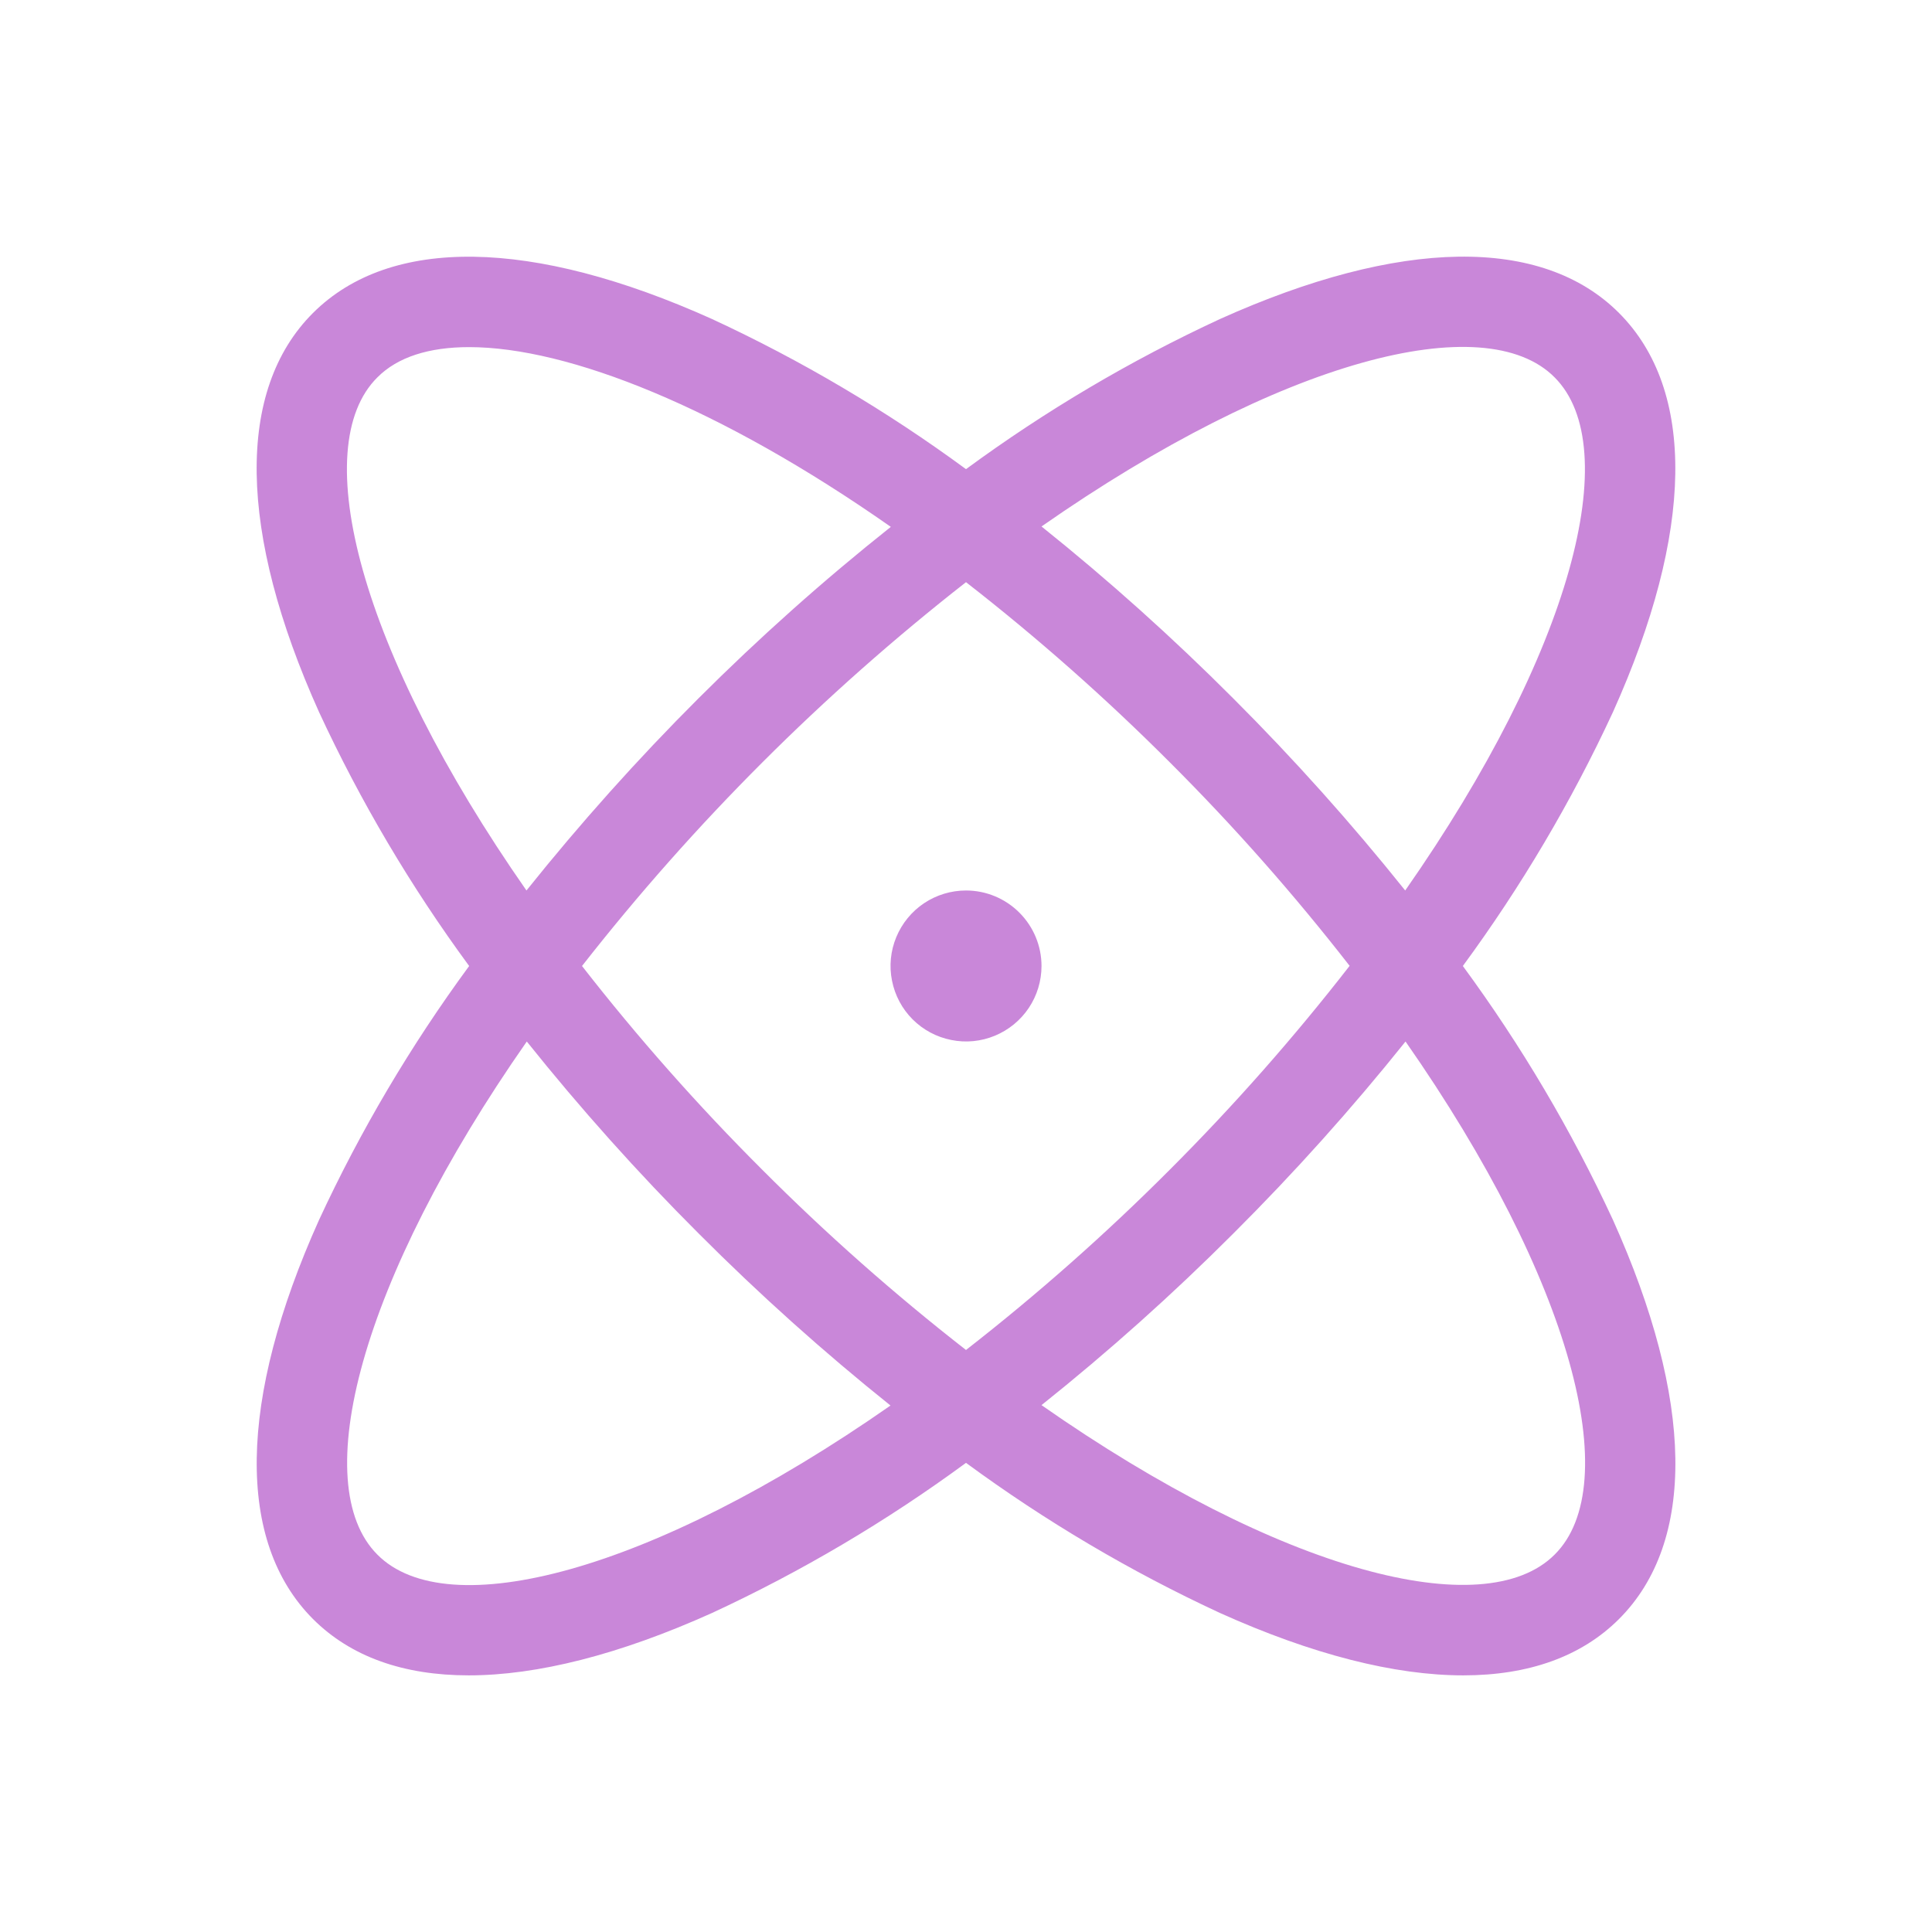 <svg width="24" height="24" viewBox="0 0 24 24" fill="none" xmlns="http://www.w3.org/2000/svg">
<path d="M18.172 12C18.897 11.013 19.522 9.957 20.037 8.845C21.044 6.607 21.069 4.846 20.112 3.888C19.156 2.93 17.393 2.956 15.155 3.963C14.043 4.478 12.987 5.103 12 5.828C11.013 5.103 9.957 4.478 8.845 3.963C6.607 2.956 4.846 2.932 3.888 3.888C2.93 4.844 2.956 6.607 3.963 8.845C4.478 9.957 5.103 11.013 5.828 12C5.103 12.987 4.478 14.043 3.963 15.155C2.956 17.393 2.932 19.154 3.888 20.112C4.357 20.581 5.013 20.812 5.822 20.812C6.675 20.812 7.697 20.554 8.845 20.037C9.957 19.522 11.013 18.897 12 18.172C12.987 18.897 14.043 19.522 15.155 20.037C16.303 20.554 17.325 20.812 18.178 20.812C18.988 20.812 19.645 20.579 20.112 20.112C21.071 19.154 21.044 17.393 20.037 15.155C19.522 14.043 18.897 12.987 18.172 12ZM19.312 4.688C20.183 5.558 19.534 8.09 17.456 11.062C16.789 10.228 16.076 9.432 15.321 8.677C14.567 7.921 13.771 7.207 12.938 6.54C15.914 4.463 18.447 3.814 19.312 4.688ZM16.764 12C16.073 12.889 15.327 13.735 14.531 14.531C13.735 15.329 12.889 16.077 12 16.77C11.111 16.077 10.265 15.329 9.469 14.531C8.671 13.735 7.923 12.889 7.23 12C8.621 10.223 10.223 8.622 12 7.232C12.889 7.924 13.735 8.672 14.531 9.469C15.329 10.265 16.075 11.111 16.767 12H16.764ZM4.688 4.688C4.939 4.435 5.329 4.312 5.828 4.312C7.058 4.312 8.95 5.062 11.066 6.545C10.23 7.209 9.432 7.921 8.676 8.676C7.92 9.431 7.207 10.228 6.54 11.062C4.463 8.086 3.814 5.554 4.688 4.688ZM4.688 19.312C3.818 18.442 4.467 15.91 6.544 12.938C7.211 13.772 7.924 14.569 8.679 15.323C9.433 16.079 10.229 16.793 11.062 17.46C8.086 19.538 5.554 20.186 4.688 19.312ZM19.312 19.312C18.442 20.183 15.91 19.533 12.938 17.455C13.772 16.789 14.569 16.076 15.323 15.321C16.079 14.567 16.793 13.771 17.46 12.938C19.538 15.914 20.186 18.446 19.312 19.312ZM12.938 12C12.938 12.185 12.883 12.367 12.78 12.521C12.677 12.675 12.53 12.795 12.359 12.866C12.188 12.937 11.999 12.956 11.817 12.919C11.635 12.883 11.468 12.794 11.337 12.663C11.206 12.532 11.117 12.365 11.081 12.183C11.044 12.001 11.063 11.812 11.134 11.641C11.205 11.47 11.325 11.323 11.479 11.22C11.633 11.117 11.815 11.062 12 11.062C12.249 11.062 12.487 11.161 12.663 11.337C12.839 11.513 12.938 11.751 12.938 12Z" fill="#C987D9"/>
</svg>
